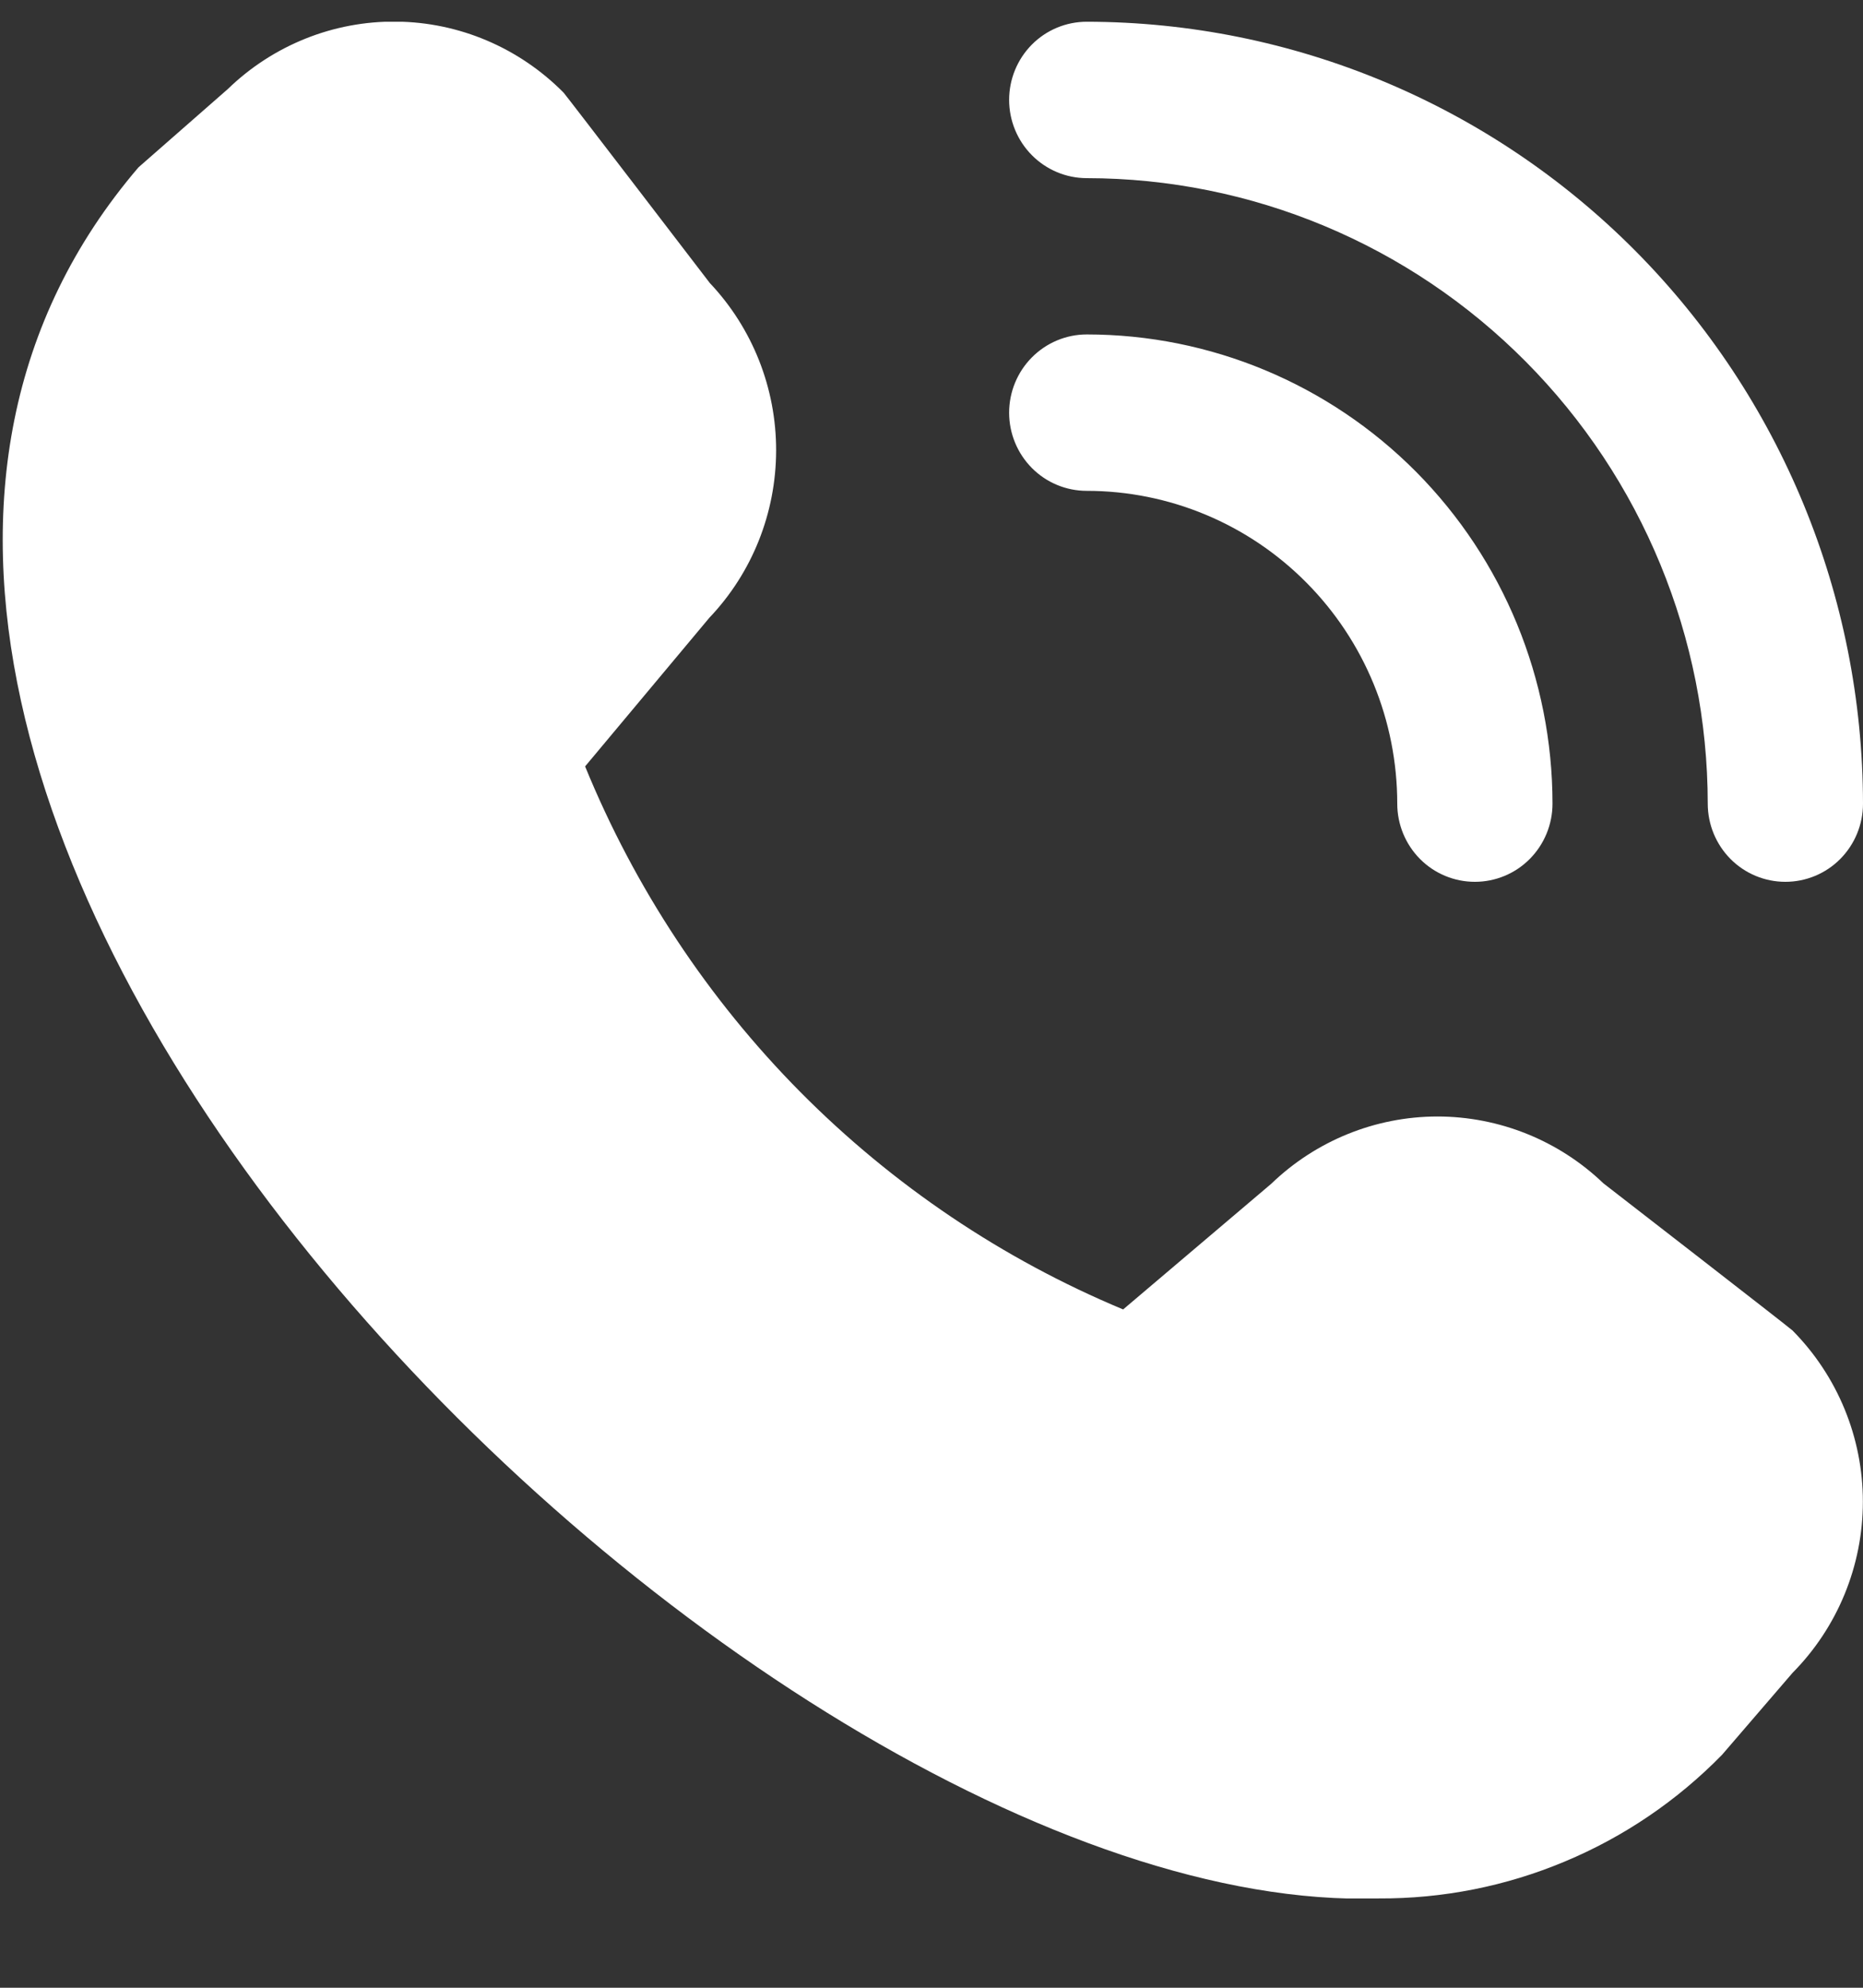 <svg width="15" height="16" viewBox="0 0 15 16" fill="none" xmlns="http://www.w3.org/2000/svg">
<rect x="0" y="0" width="15" height="16" fill="#333333" stroke="none"/>
<g clip-path="url(#clip0_43_176)">
<path d="M14.375 7.098C14.209 7.098 14.05 7.032 13.933 6.914C13.816 6.796 13.75 6.636 13.75 6.469C13.749 5.134 13.222 3.854 12.284 2.91C11.347 1.966 10.076 1.435 8.75 1.434C8.584 1.434 8.425 1.367 8.308 1.249C8.191 1.131 8.125 0.971 8.125 0.804C8.125 0.637 8.191 0.477 8.308 0.359C8.425 0.241 8.584 0.175 8.75 0.175C10.407 0.177 11.996 0.84 13.168 2.02C14.339 3.2 14.998 4.8 15 6.469C15 6.636 14.934 6.796 14.817 6.914C14.7 7.032 14.541 7.098 14.375 7.098ZM12.5 6.469C12.5 5.467 12.105 4.507 11.402 3.798C10.699 3.09 9.745 2.692 8.75 2.692C8.584 2.692 8.425 2.759 8.308 2.877C8.191 2.995 8.125 3.155 8.125 3.322C8.125 3.489 8.191 3.649 8.308 3.767C8.425 3.885 8.584 3.951 8.75 3.951C9.413 3.951 10.049 4.216 10.518 4.689C10.987 5.161 11.25 5.801 11.25 6.469C11.25 6.636 11.316 6.796 11.433 6.914C11.55 7.032 11.709 7.098 11.875 7.098C12.041 7.098 12.2 7.032 12.317 6.914C12.434 6.796 12.5 6.636 12.5 6.469ZM13.865 14.125L14.433 13.465C14.795 13.099 14.999 12.604 14.999 12.087C14.999 11.571 14.795 11.076 14.433 10.71C14.414 10.69 12.91 9.525 12.91 9.525C12.549 9.179 12.07 8.987 11.572 8.987C11.073 8.988 10.595 9.182 10.235 9.529L9.043 10.54C8.071 10.135 7.188 9.54 6.444 8.79C5.701 8.04 5.112 7.149 4.711 6.169L5.711 4.973C6.056 4.611 6.248 4.129 6.249 3.627C6.25 3.125 6.059 2.642 5.715 2.278C5.715 2.278 4.557 0.766 4.538 0.746C4.181 0.385 3.698 0.179 3.192 0.174C2.686 0.168 2.198 0.364 1.834 0.717L1.115 1.347C-3.131 6.308 6.013 15.445 11.101 15.281C11.615 15.284 12.125 15.183 12.599 14.984C13.074 14.786 13.504 14.494 13.865 14.125Z" fill="white"/>
</g>
<defs>
<clipPath id="clip0_43_176">
<rect width="15" height="15.106" fill="white" transform="translate(0 0.175)"/>
</clipPath>
</defs>
</svg>
